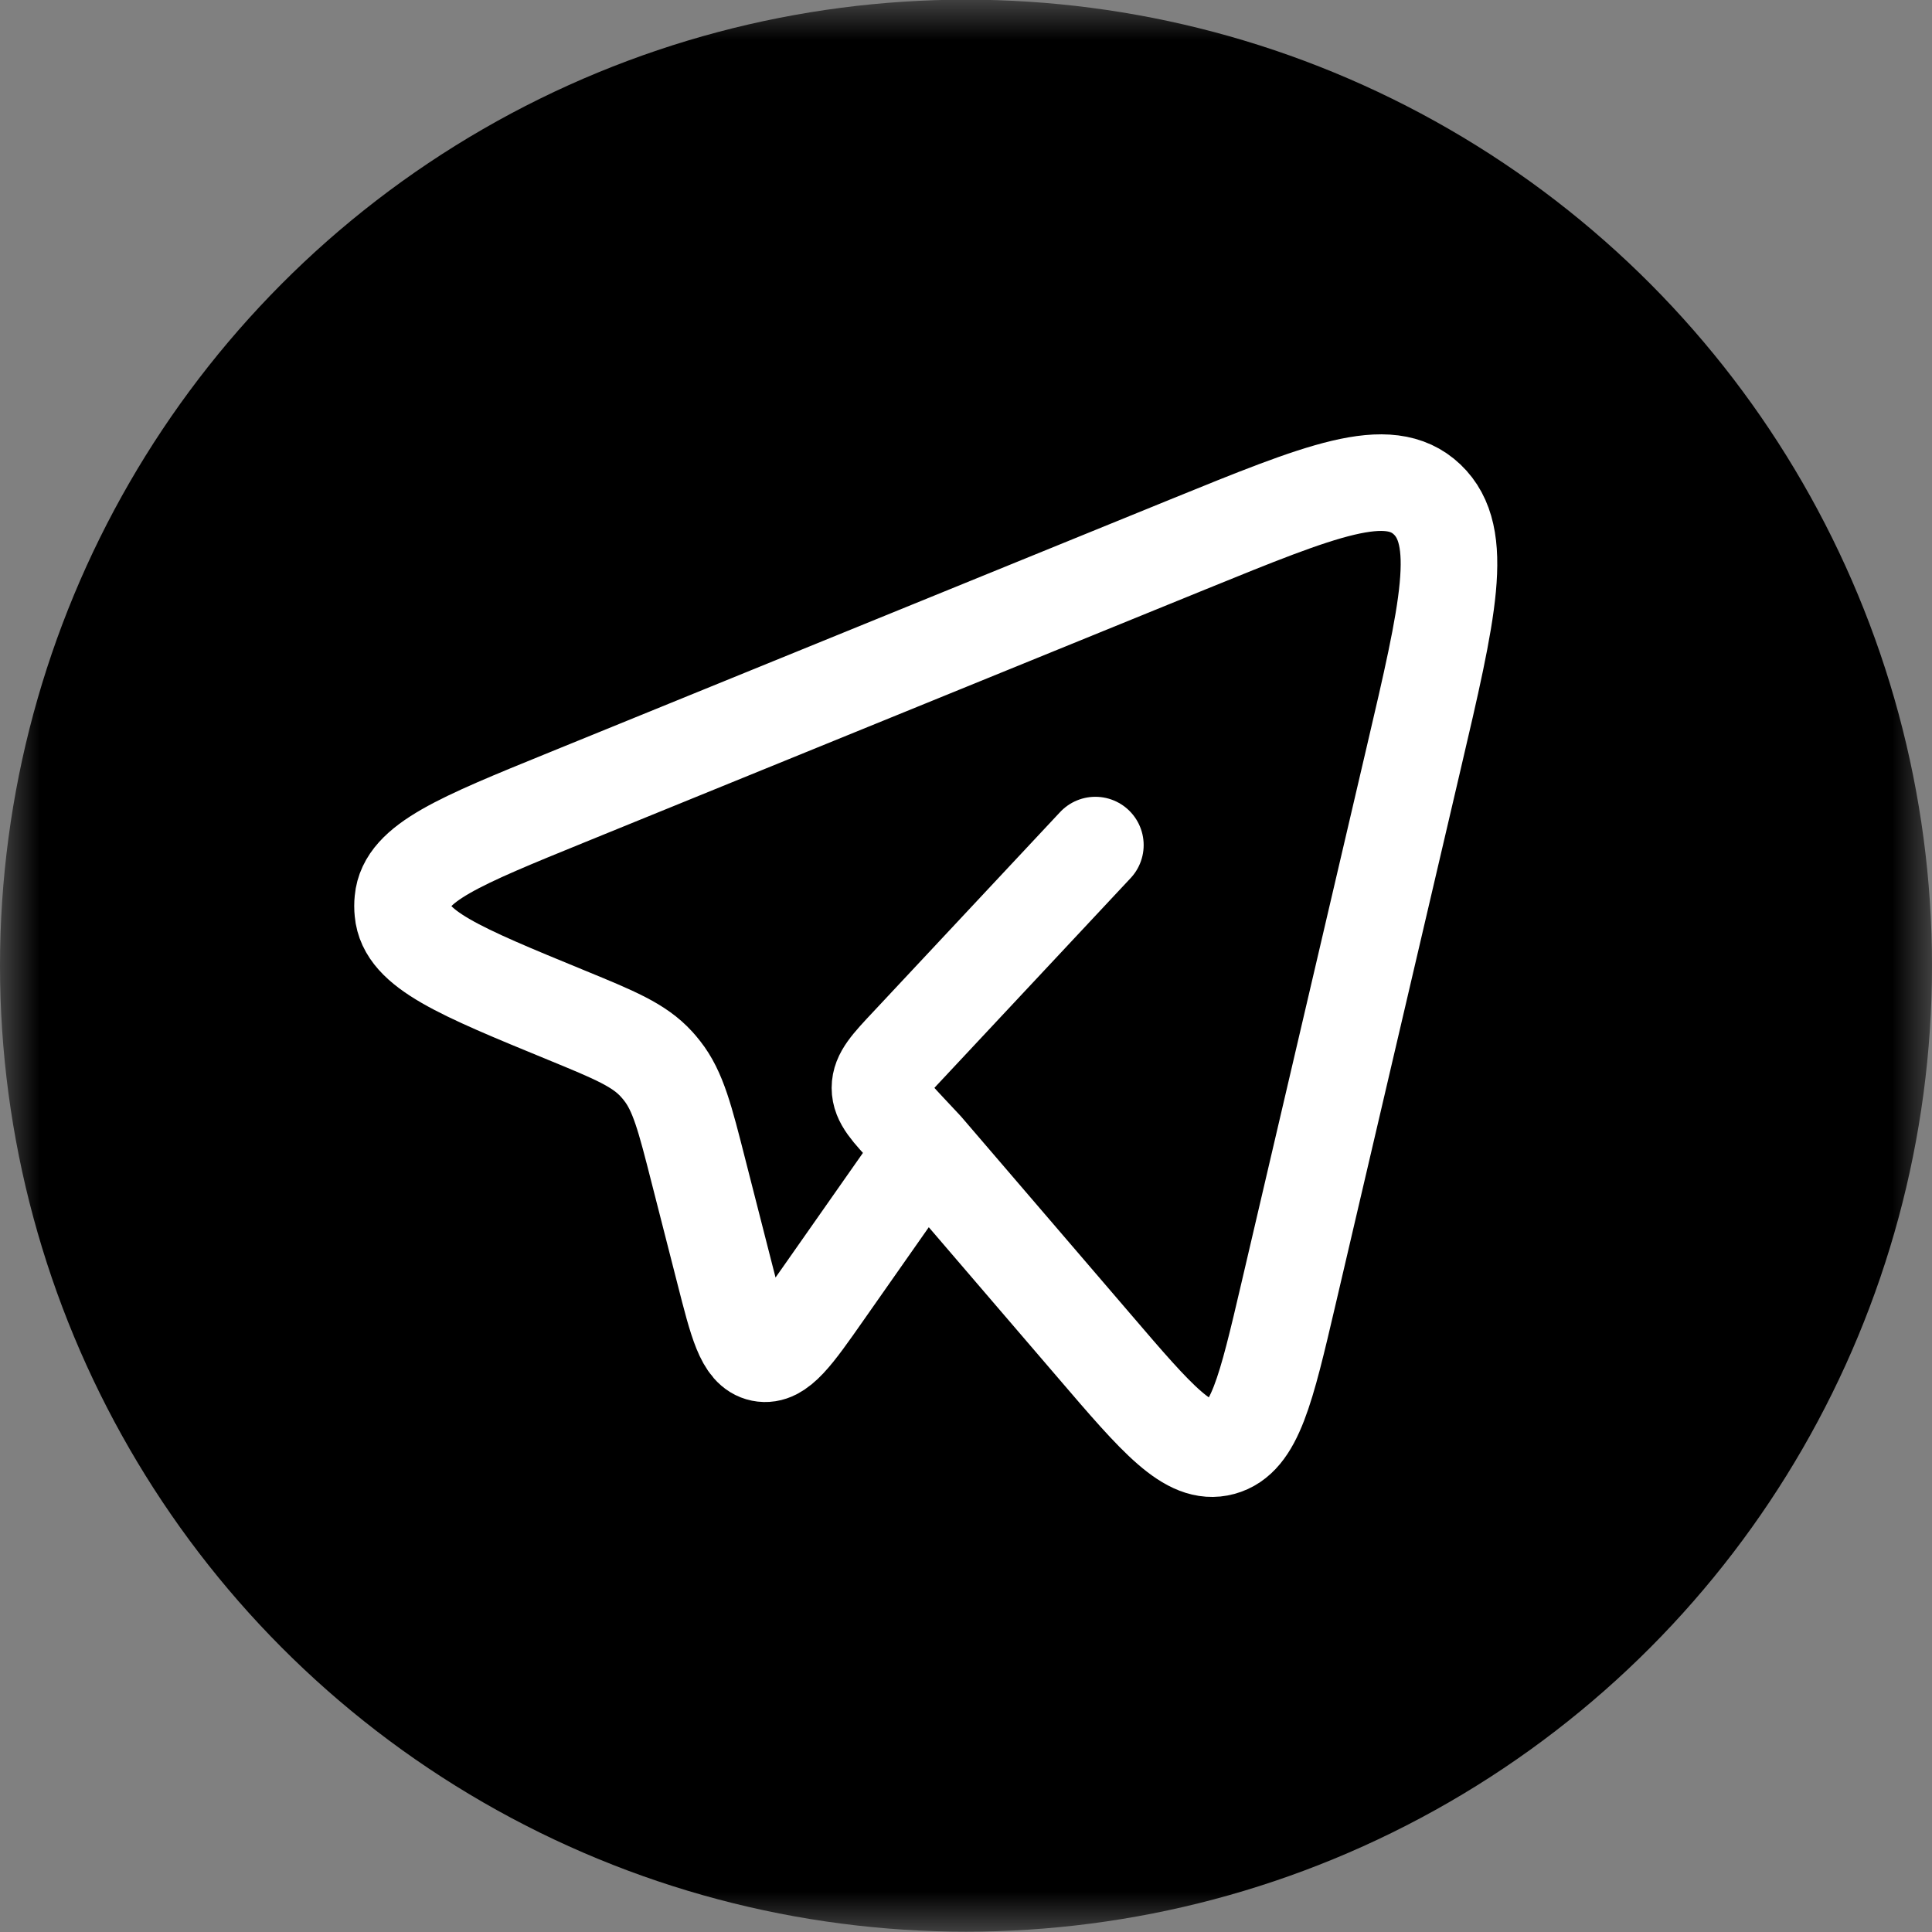 <?xml version="1.0" encoding="UTF-8"?> <svg xmlns="http://www.w3.org/2000/svg" viewBox="0 0 24.00 24.00" data-guides="{&quot;vertical&quot;:[],&quot;horizontal&quot;:[]}"><rect x="0" y="0" width="24.00" height="24.00" fill="#808080" stroke="none"/><defs><linearGradient id="tSvgGradient3353e7afee" x1="-0" x2="24" y1="11.996" y2="11.996" gradientUnits="userSpaceOnUse" gradientTransform=""><stop offset="0" stop-color="hsl(224.28,78.9%,53.53%)" stop-opacity="1" transform="translate(-6308, -5093)"></stop><stop offset="1" stop-color="hsl(219.456,100%,65.1%)" stop-opacity="1" transform="translate(-6308, -5093)"></stop></linearGradient></defs><mask x="0" y="-0.004" width="24" height="24" data-from-defs="true" maskUnits="userSpaceOnUse" maskContentUnits="userSpaceOnUse" id="tSvg9f176608b4"><path fill="white" width="24" height="24" id="tSvgcd1f443b8d" title="Rectangle 4" fill-opacity="1" stroke="none" stroke-opacity="1" d="M0 -0.004H24V23.996H0Z" style="transform-origin: 12px 11.996px;"></path></mask><path fill="" width="24" height="24" id="tSvg1eed2e497" title="Rectangle 3" fill-opacity="0" stroke="none" stroke-opacity="1" d="M0 -0.004H24V23.996H0Z" mask="url(#tSvg9f176608b4)" style="transform-origin: 12px 11.996px;"></path><ellipse fill="url(#tSvgGradient3353e7afee)" cx="12" cy="11.996" r="12" id="tSvg16b8a5211d8" title="Ellipse 2" fill-opacity="1" stroke="none" stroke-opacity="1" rx="12" ry="12" mask="url(#tSvg9f176608b4)" style="transform: rotate(0deg); transform-origin: 12px 11.996px;"></ellipse><path fill="none" stroke="white" fill-opacity="1" stroke-width="1.2" stroke-opacity="1" stroke-linecap="round" stroke-linejoin="round" id="tSvg12ee9b1844f" title="Path 3" d="M11.49 14.268C12.193 15.087 12.895 15.906 13.598 16.725C14.377 17.635 14.768 18.09 15.177 17.979C15.585 17.869 15.726 17.27 16.006 16.072C16.524 13.857 17.041 11.642 17.559 9.427C17.991 7.581 18.207 6.659 17.728 6.204C17.248 5.748 16.417 6.087 14.754 6.764C12.183 7.811 9.612 8.858 7.041 9.906C5.711 10.448 5.046 10.718 5.004 11.184C4.999 11.231 4.999 11.279 5.004 11.326C5.045 11.793 5.708 12.065 7.037 12.611C7.638 12.858 7.939 12.982 8.155 13.219C8.179 13.246 8.203 13.273 8.225 13.302C8.424 13.555 8.509 13.889 8.678 14.553C8.784 14.967 8.89 15.382 8.996 15.797C9.161 16.444 9.243 16.768 9.46 16.812C9.676 16.856 9.864 16.588 10.24 16.051C10.657 15.457 11.073 14.862 11.49 14.268ZM11.49 14.268C11.421 14.194 11.353 14.121 11.284 14.048C11.049 13.796 10.931 13.671 10.931 13.514C10.931 13.358 11.048 13.232 11.284 12.981C12.058 12.154 12.832 11.326 13.607 10.498" mask="url(#tSvg9f176608b4)"></path></svg> 